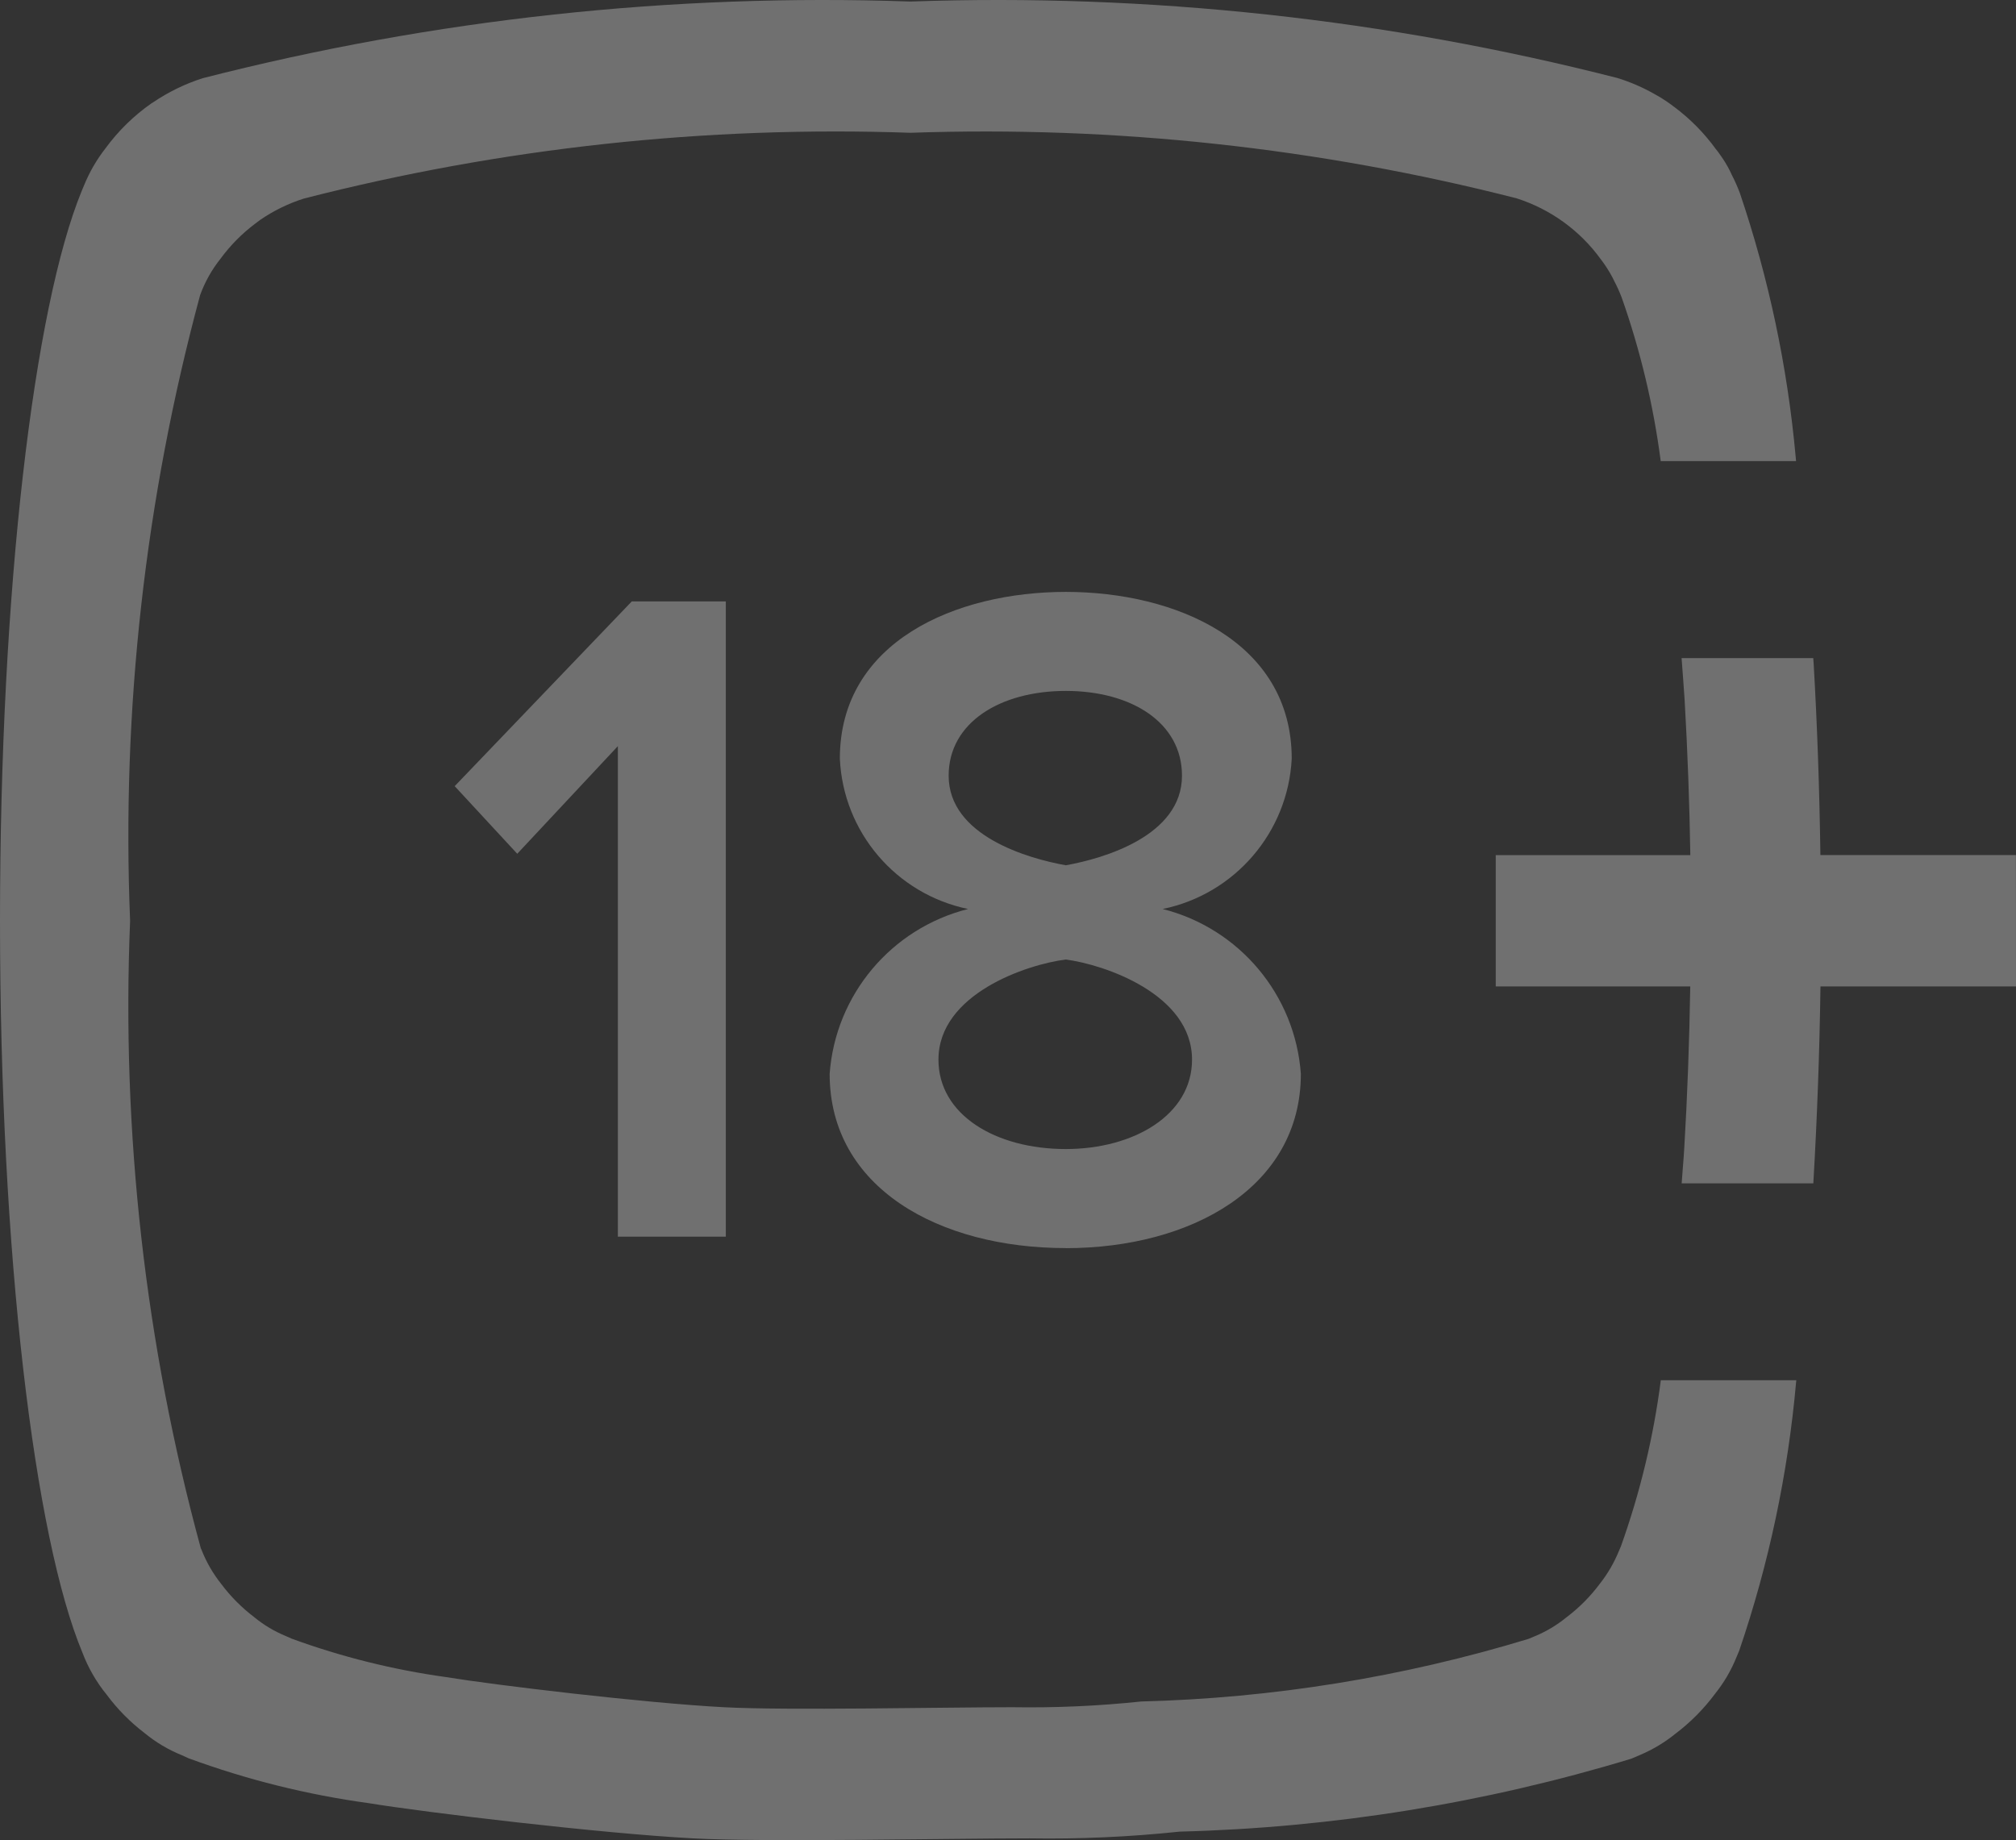 <?xml version="1.0" encoding="UTF-8"?>
<svg id="Capa_2" data-name="Capa 2" xmlns="http://www.w3.org/2000/svg" viewBox="0 0 816.56 745.38">
  <rect x="0" y="0" width="816.56" height="745.38" fill="#333333" stroke="none"/>
  <defs>
    <style>
      .cls-1 {
        fill: rgba(255, 255, 255, .3);
      }
    </style>
  </defs>
  <g id="Capa_1-2" data-name="Capa 1">
    <path class="cls-1" d="M816.56,399.59h-79.2c-.37,26.61-1.34,53.19-2.89,79.76h-53.33c.31-4.81.78-9.41,1.06-14.38,1.24-20.75,2.05-42.64,2.42-65.38h-78.79v-53.2h78.82c-.33-20.91-1.1-41.82-2.3-62.74-.37-5.9-.84-11.34-1.24-17.05h53.33l.16,2.14c1.43,24.66,2.36,50.65,2.73,77.64h79.2l.03,53.2ZM656.74,120.25c-.85-2.2-1.82-4.34-2.92-6.43l-.62-1.27c-1.38-2.64-2.99-5.16-4.81-7.52-8.44-11.66-20.39-20.31-34.1-24.69-80.16-20.49-162.83-29.43-245.51-26.55-82.76-2.9-165.51,6.07-245.73,26.65-6.32,2.01-12.3,4.94-17.76,8.7l-1.93,1.46c-5.34,4.01-10.06,8.78-14.01,14.16-3.55,4.45-6.35,9.44-8.29,14.78-22.29,82.56-31.86,168.04-28.36,253.49-3.55,85.68,6.11,171.4,28.63,254.14l.25.5c1.95,5.04,4.67,9.75,8.04,13.98,3.79,5.06,8.26,9.56,13.29,13.39,3.88,3.2,8.21,5.79,12.86,7.7l2.39,1.06c20.22,7.39,41.17,12.6,62.49,15.56,19.63,3.23,80.5,10.53,112.61,12.21,25.56,1.37,88.51,0,116.78,0,17.44.28,34.89-.5,52.24-2.33,53.16-1.34,105.9-9.87,156.78-25.34l3.04-1.27c4.43-1.88,8.57-4.38,12.3-7.42,5.21-3.91,9.82-8.56,13.7-13.79,3.09-3.93,5.61-8.27,7.52-12.89l.93-2.17c7.78-21.77,13.19-44.31,16.15-67.24h54.88l-.09.84c-3.29,37-11.02,73.48-23.01,108.64-.33.85-.68,1.69-1.06,2.52-2.17,5.43-5.13,10.5-8.79,15.06-4.53,6.09-9.91,11.51-15.96,16.09-4.34,3.52-9.15,6.41-14.29,8.6l-3.63,1.55c-59.36,18.03-120.88,27.96-182.9,29.54-20.24,2.14-40.59,3.06-60.93,2.73-32.92,0-106.4,1.61-136.22,0-37.49-1.99-108.48-10.5-131.37-14.26-24.89-3.41-49.34-9.5-72.92-18.17l-2.73-1.24c-5.45-2.2-10.53-5.21-15.06-8.94-5.87-4.47-11.08-9.75-15.47-15.68-4.14-5.08-7.43-10.8-9.75-16.93C13.85,622.7,0,507.67,0,373.06S13.73,124.51,33.14,77.24l.9-2.14c2.19-5.39,5.12-10.45,8.7-15.03,5.17-7.06,11.46-13.22,18.63-18.23l.53-.31c6.22-4.23,13.02-7.55,20.19-9.85C175.67,7.7,272.2-2.76,368.75.62c96.47-3.38,192.93,7.06,286.44,31,5.23,1.62,10.27,3.81,15.03,6.52,1.77.95,3.48,2,5.12,3.14.93.62,1.8,1.3,2.64,1.93l.22.16c6.43,4.8,12.1,10.55,16.8,17.05.66.79,1.29,1.62,1.86,2.48,1.42,1.98,2.69,4.07,3.79,6.24l.71,1.52c1.26,2.44,2.38,4.95,3.35,7.52,11.72,34.61,19.31,70.48,22.61,106.87l.16,1.74h-54.82c-2.95-22.67-8.28-44.97-15.9-66.53h-.03ZM293.99,500.96h-43.73v-198.71l-40.75,43.6-25.34-27.39,71.74-74.85h38.08v257.34ZM431.67,465.46c27.64,0,51.15-13.88,51.15-36.21,0-26.65-35.84-38.6-51.15-40.56-15.68,1.96-51.56,13.91-51.56,40.56,0,22.36,23.17,36.21,51.56,36.21ZM431.67,350.51c15.31-2.7,47.08-11.93,47.08-36.28,0-21.62-20.59-34.35-47.05-34.35s-47.46,12.73-47.46,34.35c0,24.35,32.11,33.54,47.46,36.28h-.03ZM431.67,505.58c-51.15,0-95.63-24.29-95.63-70.59,2.34-32.01,24.94-58.92,56.06-66.77-29.19-6.06-50.56-31.12-51.93-60.9,0-47.46,47.05-67.55,91.53-67.55s91.5,20.09,91.5,67.58c-1.53,29.82-23.02,54.85-52.27,60.87,31.1,7.87,53.65,34.78,55.97,66.77,0,45.97-44.41,70.62-95.22,70.62v-.03Z"/>
  </g>
</svg>